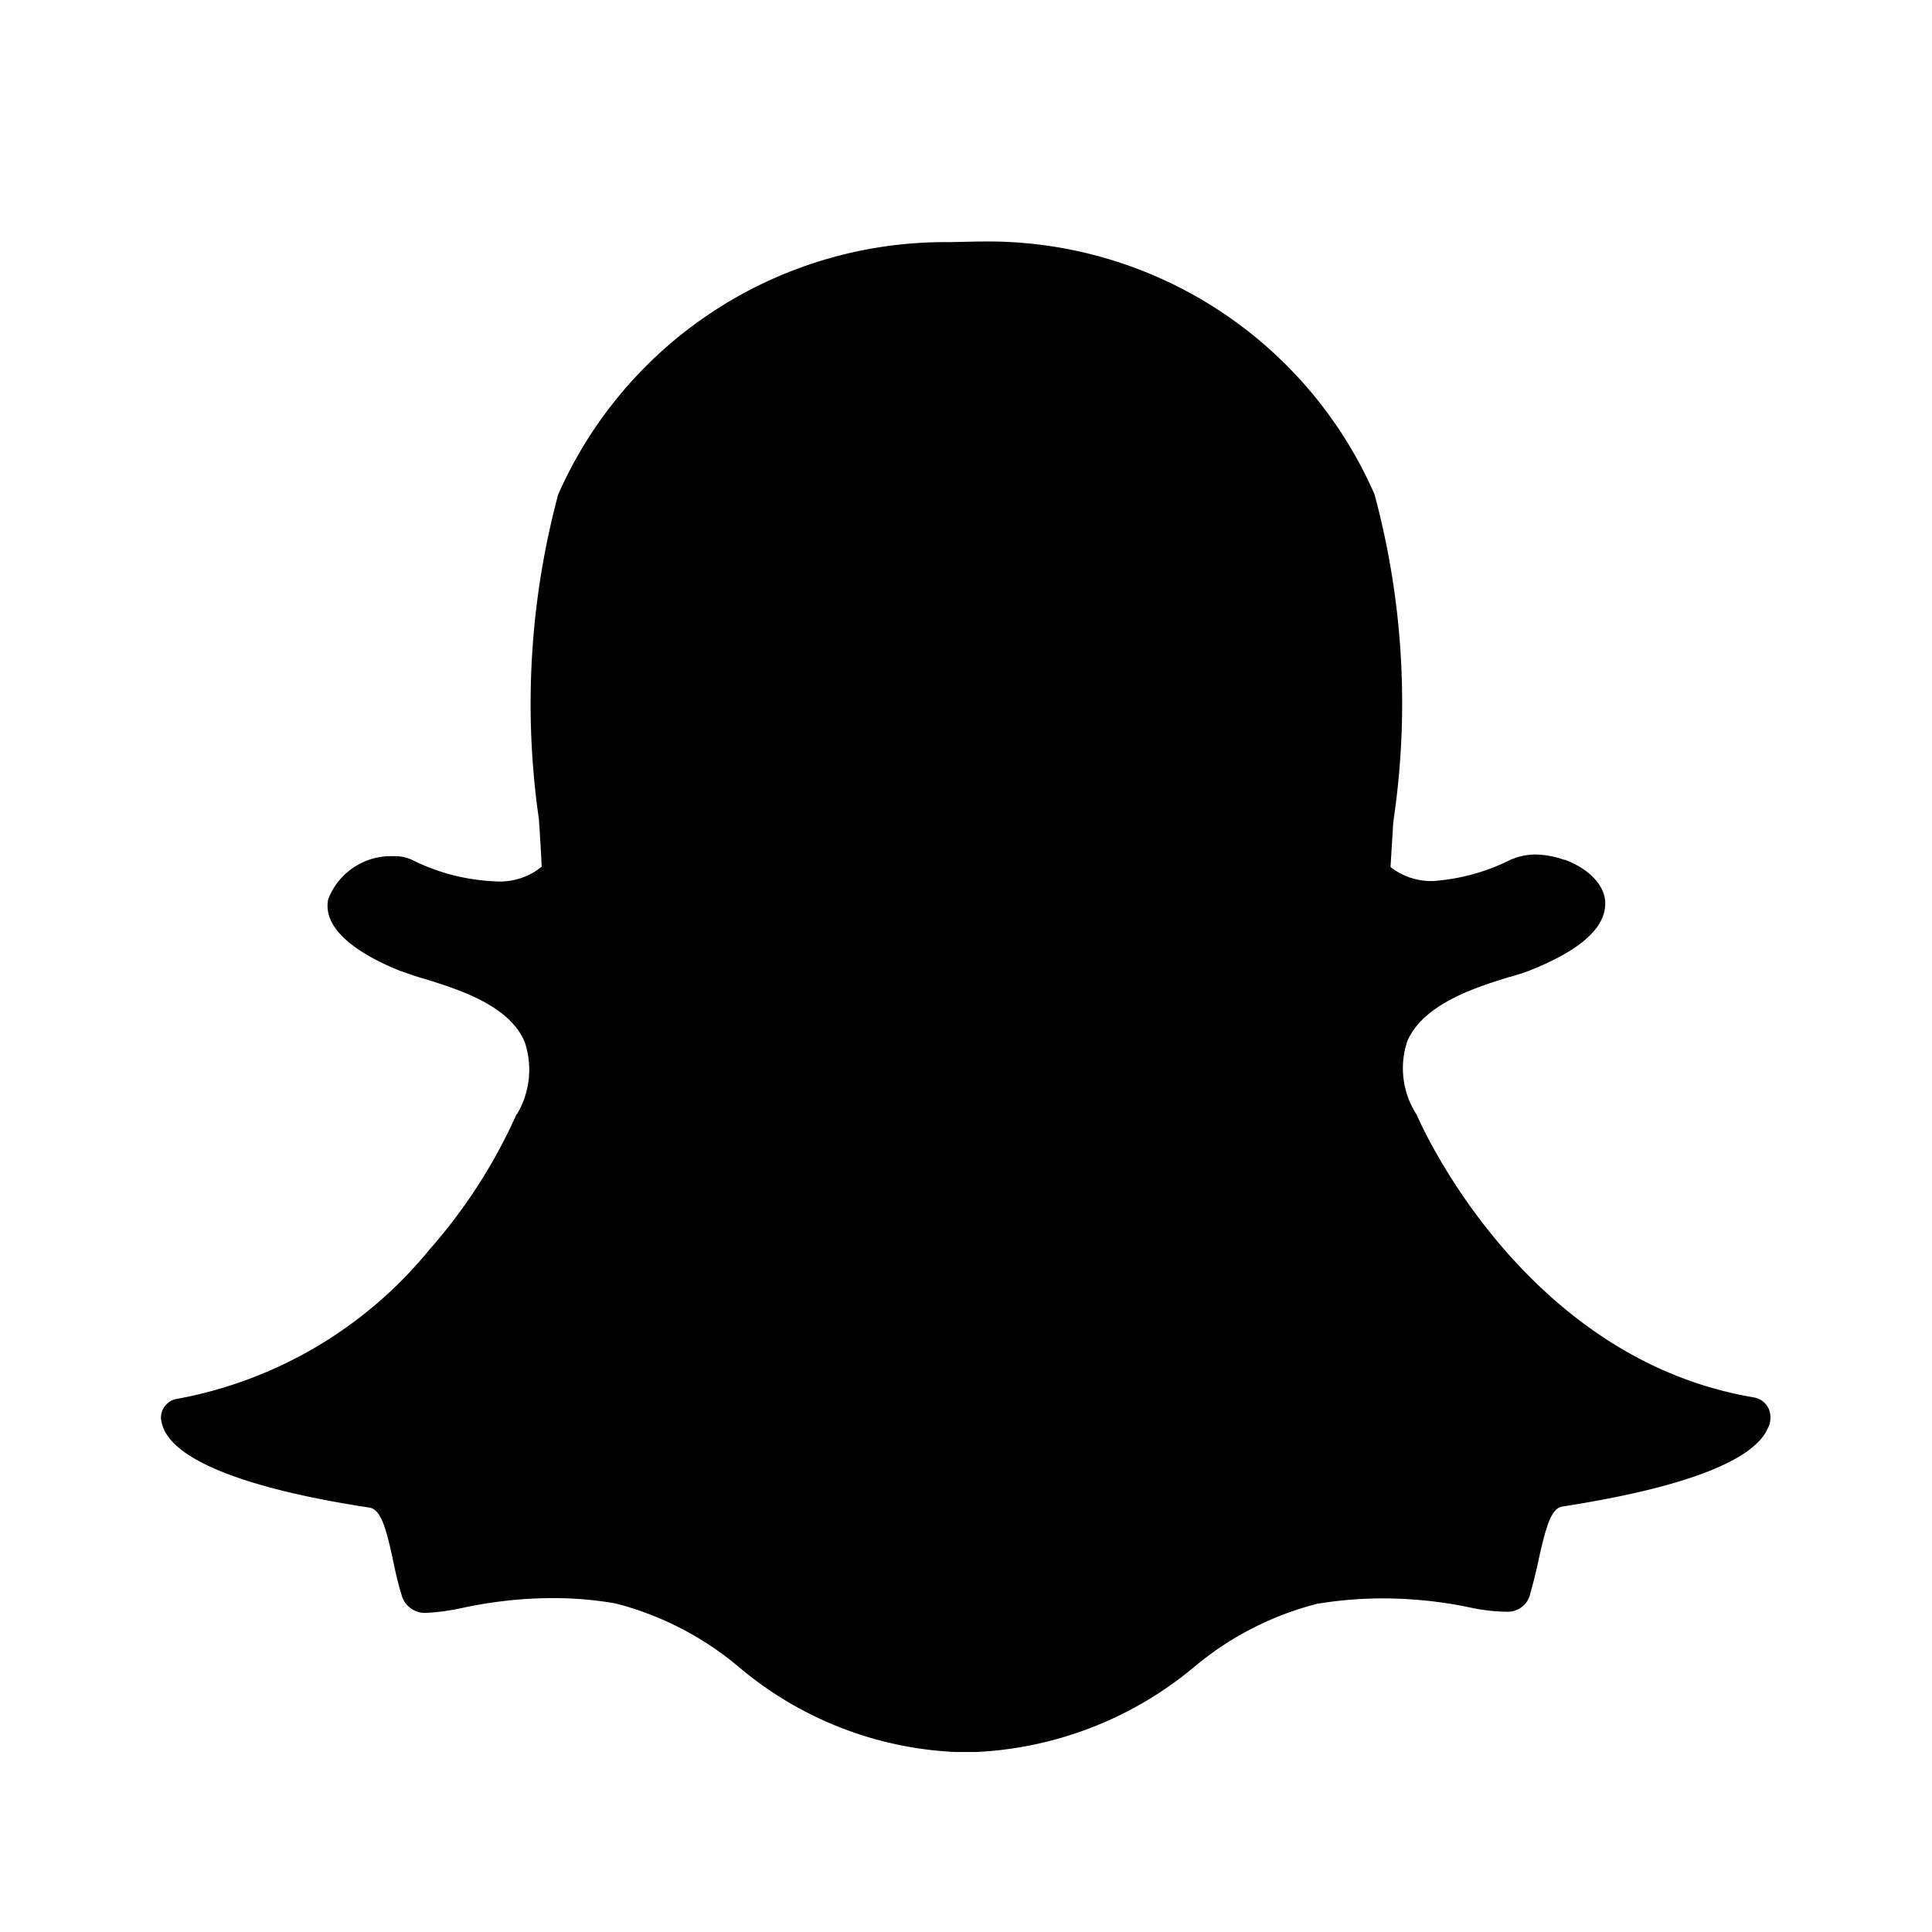 <svg id="Group_3741" data-name="Group 3741" xmlns="http://www.w3.org/2000/svg" width="24" height="24" viewBox="0 0 24 24">
  <path id="Path_426" data-name="Path 426" d="M0,0H24V24H0Z" fill="none"/>
  <path id="Path_427" data-name="Path 427" d="M11.871,21.764a4.482,4.482,0,0,1-2.693-1.056,3.88,3.88,0,0,0-1.533-.79,4.568,4.568,0,0,0-.8-.066,5.393,5.393,0,0,0-1.114.125,2.764,2.764,0,0,1-.424.058.3.3,0,0,1-.32-.228c-.05-.16-.081-.312-.112-.459-.08-.37-.147-.6-.286-.62-1.489-.227-2.38-.57-2.554-.976A.484.484,0,0,1,2,17.627a.238.238,0,0,1,.2-.25,5.273,5.273,0,0,0,3.138-1.858A6.6,6.6,0,0,0,6.41,13.856a.009.009,0,0,1,.009-.01,1.08,1.08,0,0,0,.1-.9c-.191-.46-.825-.656-1.257-.79-.111-.03-.2-.066-.285-.093-.37-.147-.986-.46-.9-.892a.834.834,0,0,1,.811-.535.5.5,0,0,1,.24.05,2.524,2.524,0,0,0,1.017.262.82.82,0,0,0,.584-.182q-.014-.3-.035-.593a10.035,10.035,0,0,1,.24-4.03A5.253,5.253,0,0,1,11.8,3.008L12.156,3h.05a5.242,5.242,0,0,1,4.868,3.139,9.953,9.953,0,0,1,.24,4.03l-.008.067c-.01.182-.023.356-.032.535a.818.818,0,0,0,.535.173,2.54,2.54,0,0,0,.954-.263.8.8,0,0,1,.312-.066,1.143,1.143,0,0,1,.357.066h.009c.3.112.5.321.5.54s-.152.517-.914.825a2.224,2.224,0,0,1-.285.093c-.424.13-1.057.335-1.258.79a1.055,1.055,0,0,0,.1.895.009.009,0,0,0,.009.01c.049.124,1.337,3.049,4.2,3.526a.246.246,0,0,1,.2.25.267.267,0,0,1-.031.129c-.174.41-1.057.744-2.555.976-.138.022-.2.25-.285.62q-.048.231-.112.459a.285.285,0,0,1-.3.227H18.7a2.241,2.241,0,0,1-.423-.049,5.285,5.285,0,0,0-1.115-.116,4.969,4.969,0,0,0-.8.067,3.864,3.864,0,0,0-1.534.79,4.564,4.564,0,0,1-2.7,1.051h-.254Z"/>
</svg>
